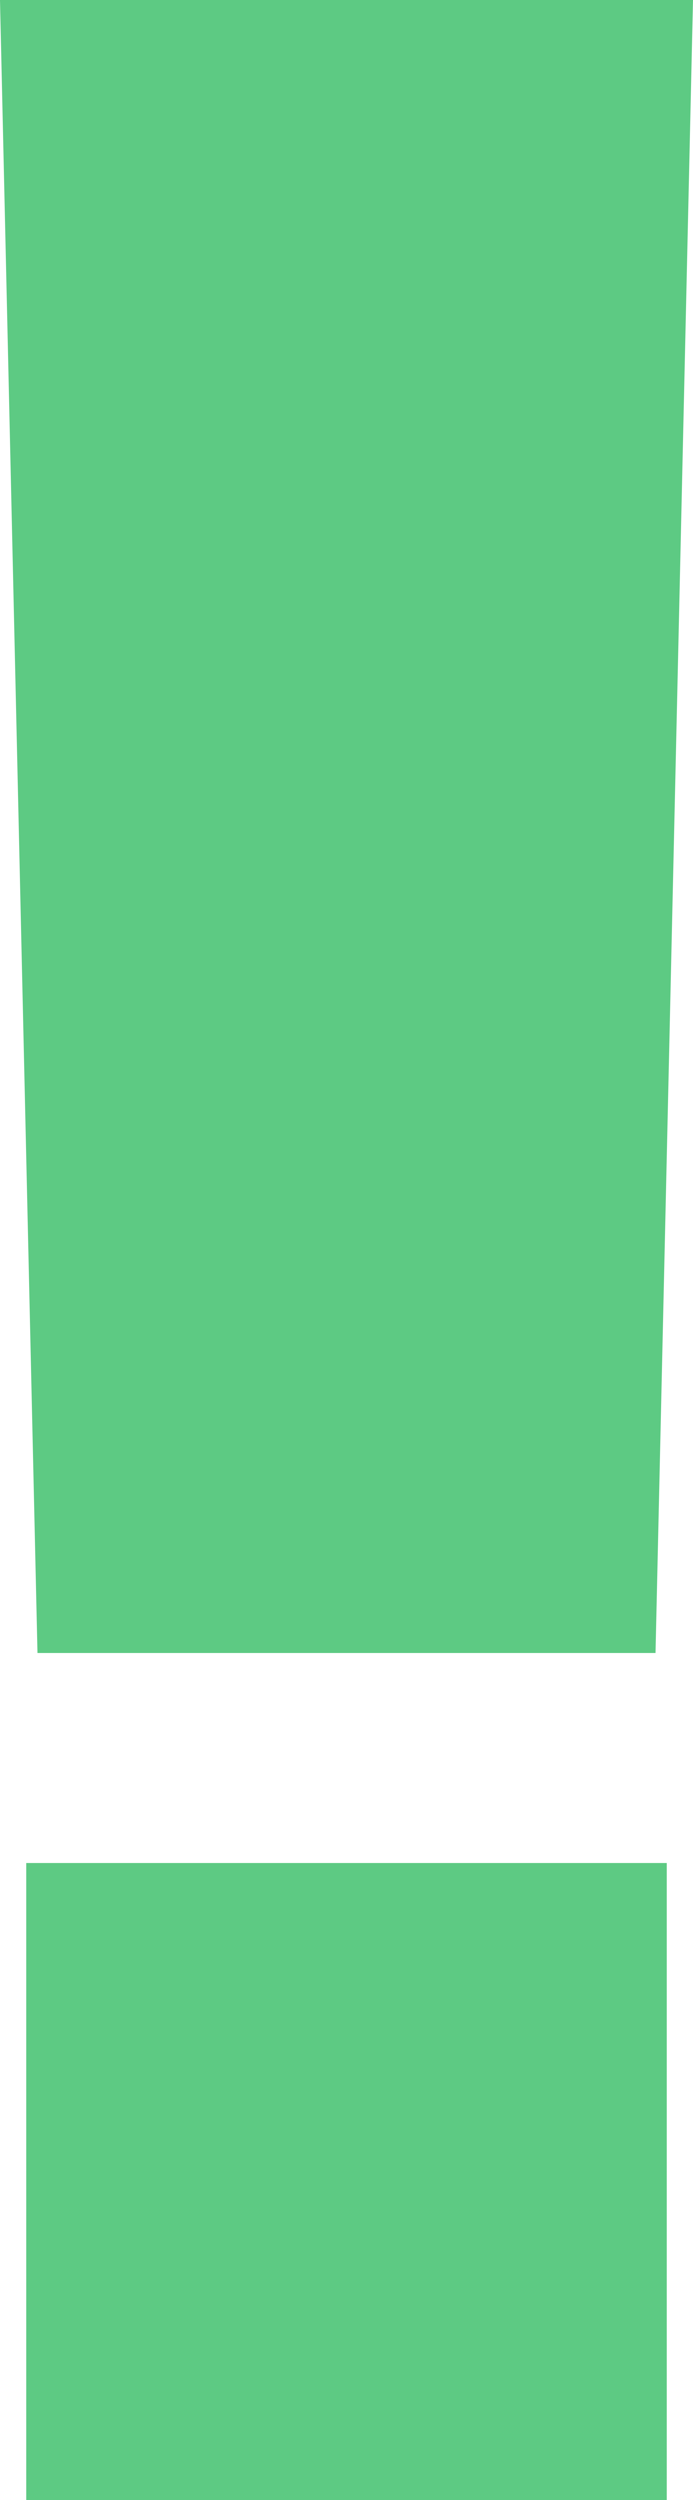 <?xml version="1.0" encoding="UTF-8"?>
<svg id="Camada_2" data-name="Camada 2" xmlns="http://www.w3.org/2000/svg" viewBox="0 0 16.64 60">
  <defs>
    <style>
      .cls-1 {
        fill: #5dca83;
      }
    </style>
  </defs>
  <g id="Layer_1" data-name="Layer 1">
    <path class="cls-1" d="M.63,44.71h15.38v15.29H.63v-15.29ZM.9,39.67L0,0h16.64l-.9,39.67H.9Z"/>
  </g>
</svg>